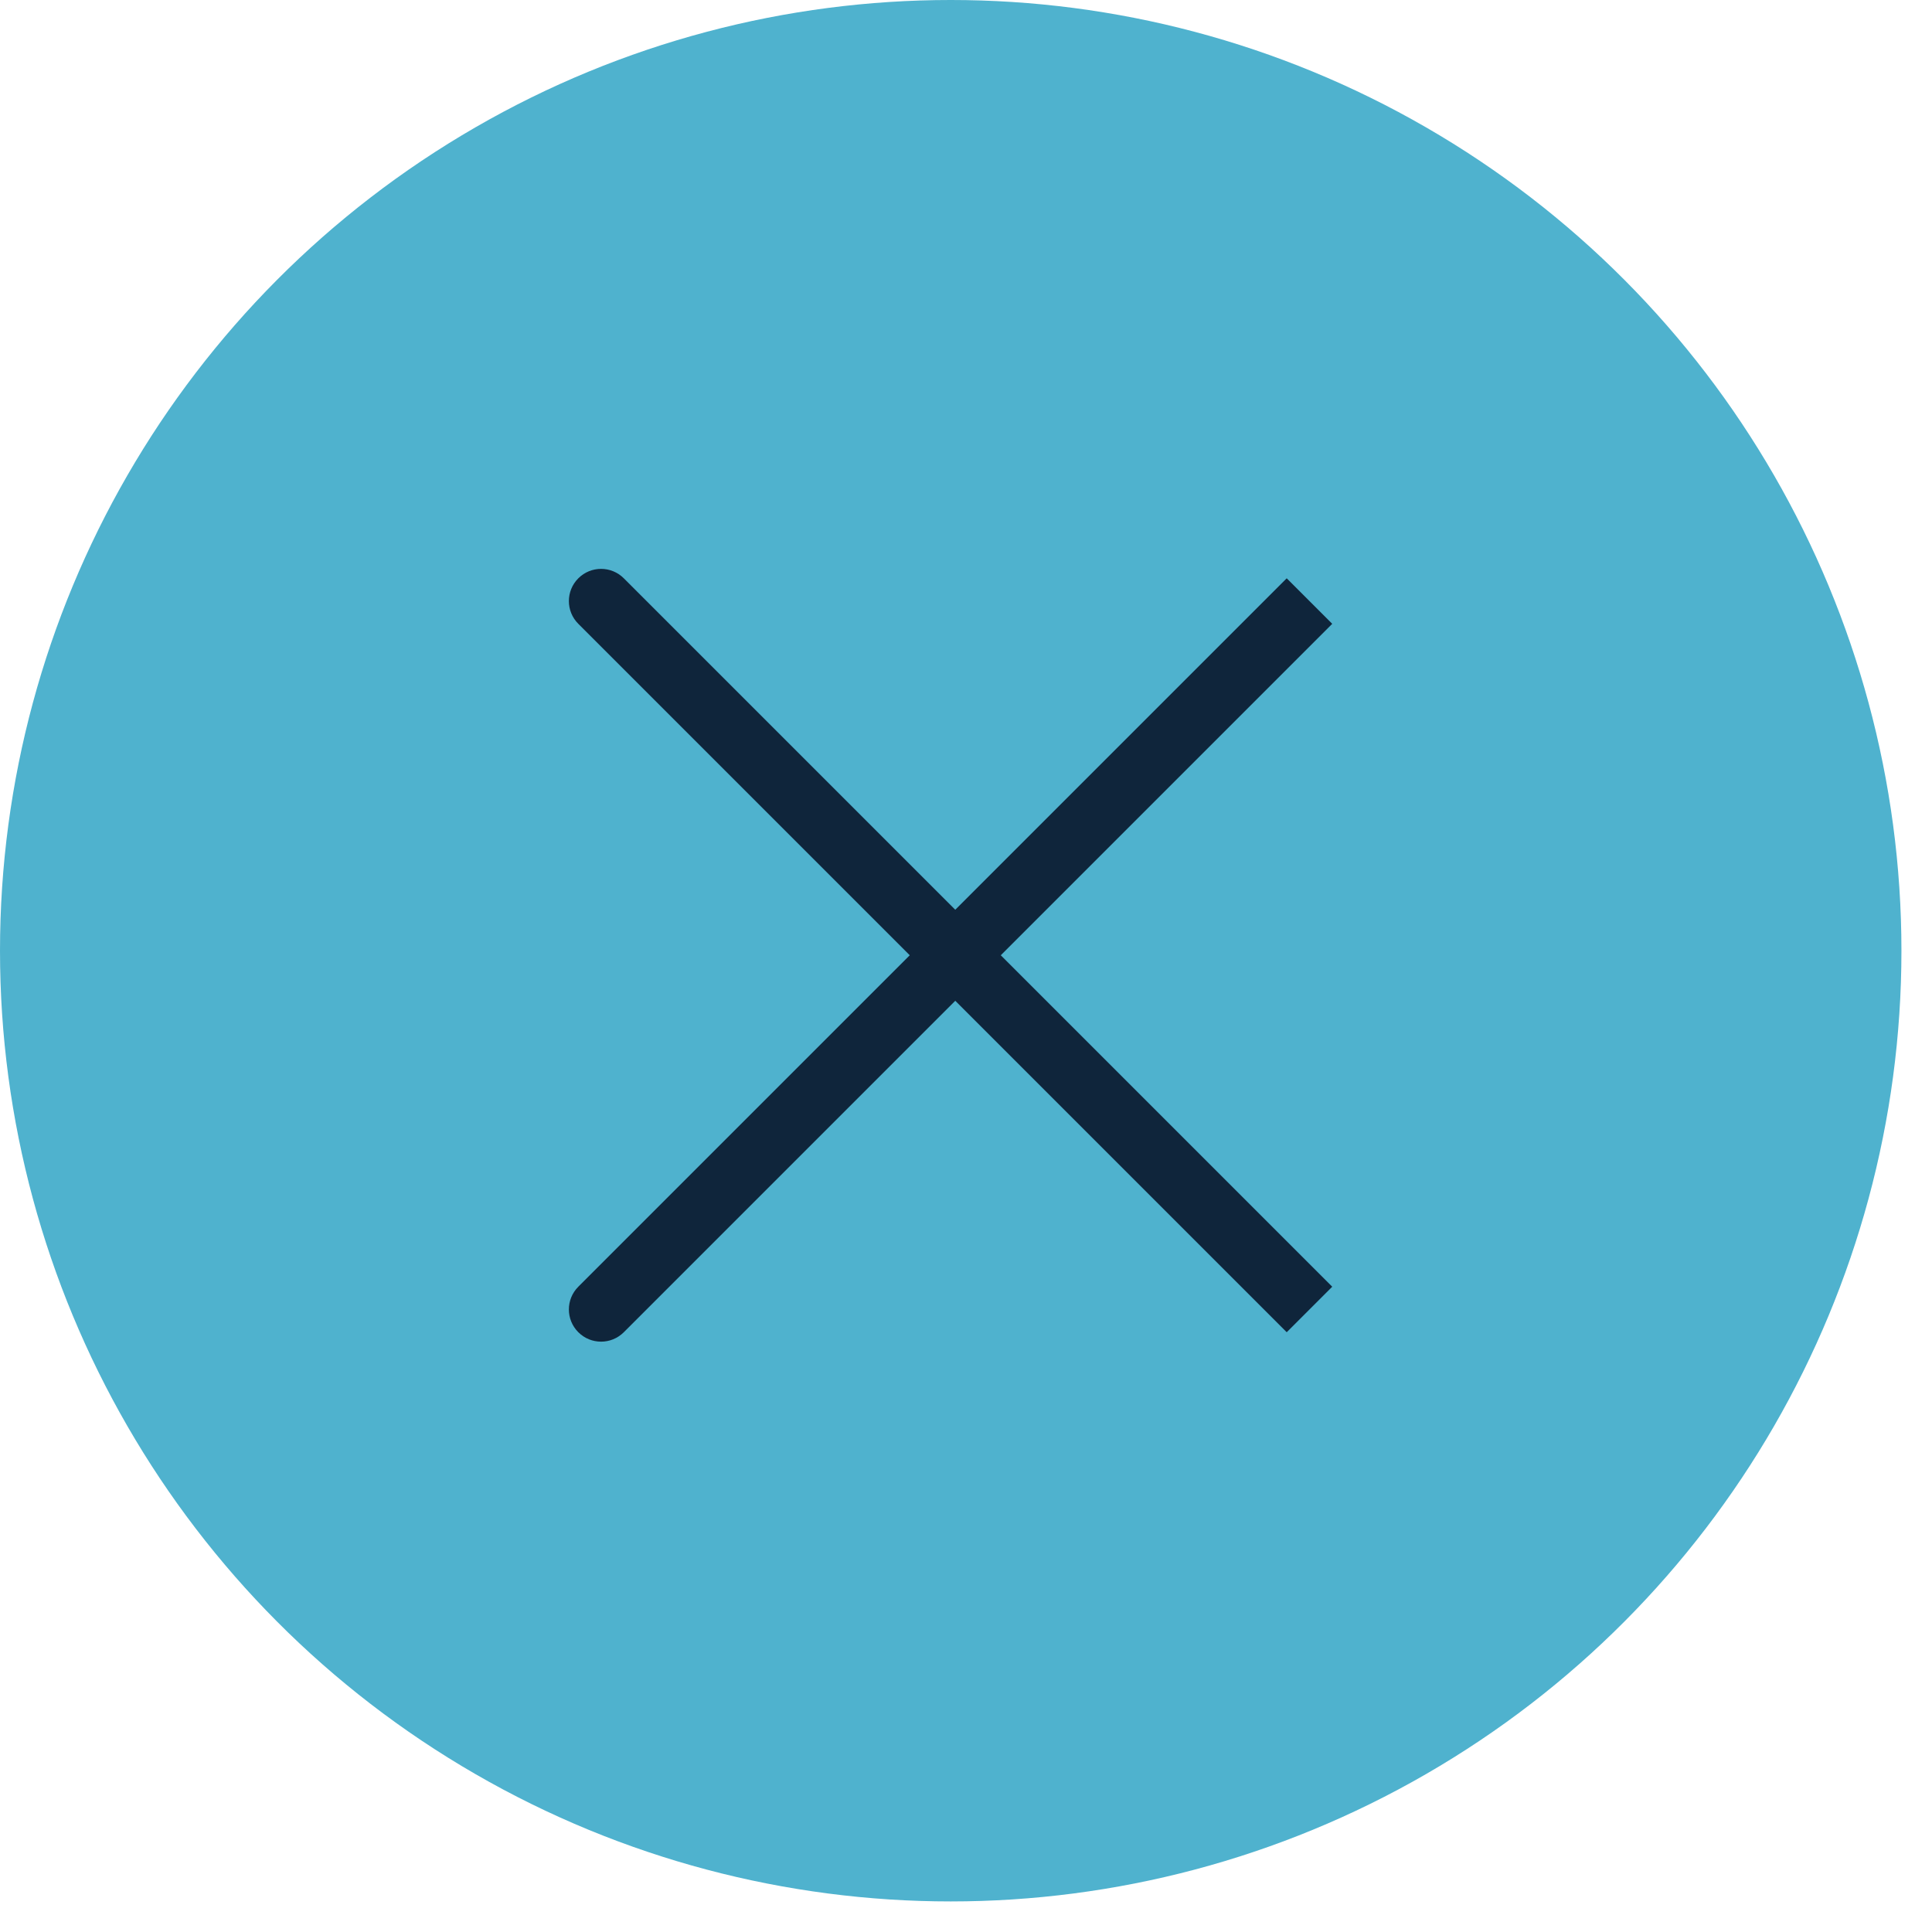 <svg xmlns="http://www.w3.org/2000/svg" width="45" height="45" viewBox="0 0 45 45" fill="none"><circle cx="22.144" cy="22.144" r="22.144" fill="#4FB2CE"></circle><path d="M14.53 13.47C14.237 13.177 13.763 13.177 13.47 13.47C13.177 13.763 13.177 14.237 13.47 14.53L14.53 13.47ZM14 14L13.47 14.53L29.97 31.03L30.5 30.5L31.03 29.97L14.53 13.47L14 14Z" fill="#0F253B"></path><path d="M14.53 31.03C14.237 31.323 13.763 31.323 13.47 31.03C13.177 30.737 13.177 30.263 13.47 29.97L14.53 31.03ZM30.5 14L31.03 14.53L14.53 31.03L14 30.5L13.47 29.97L29.97 13.47L30.5 14Z" fill="#0F253B"></path></svg>